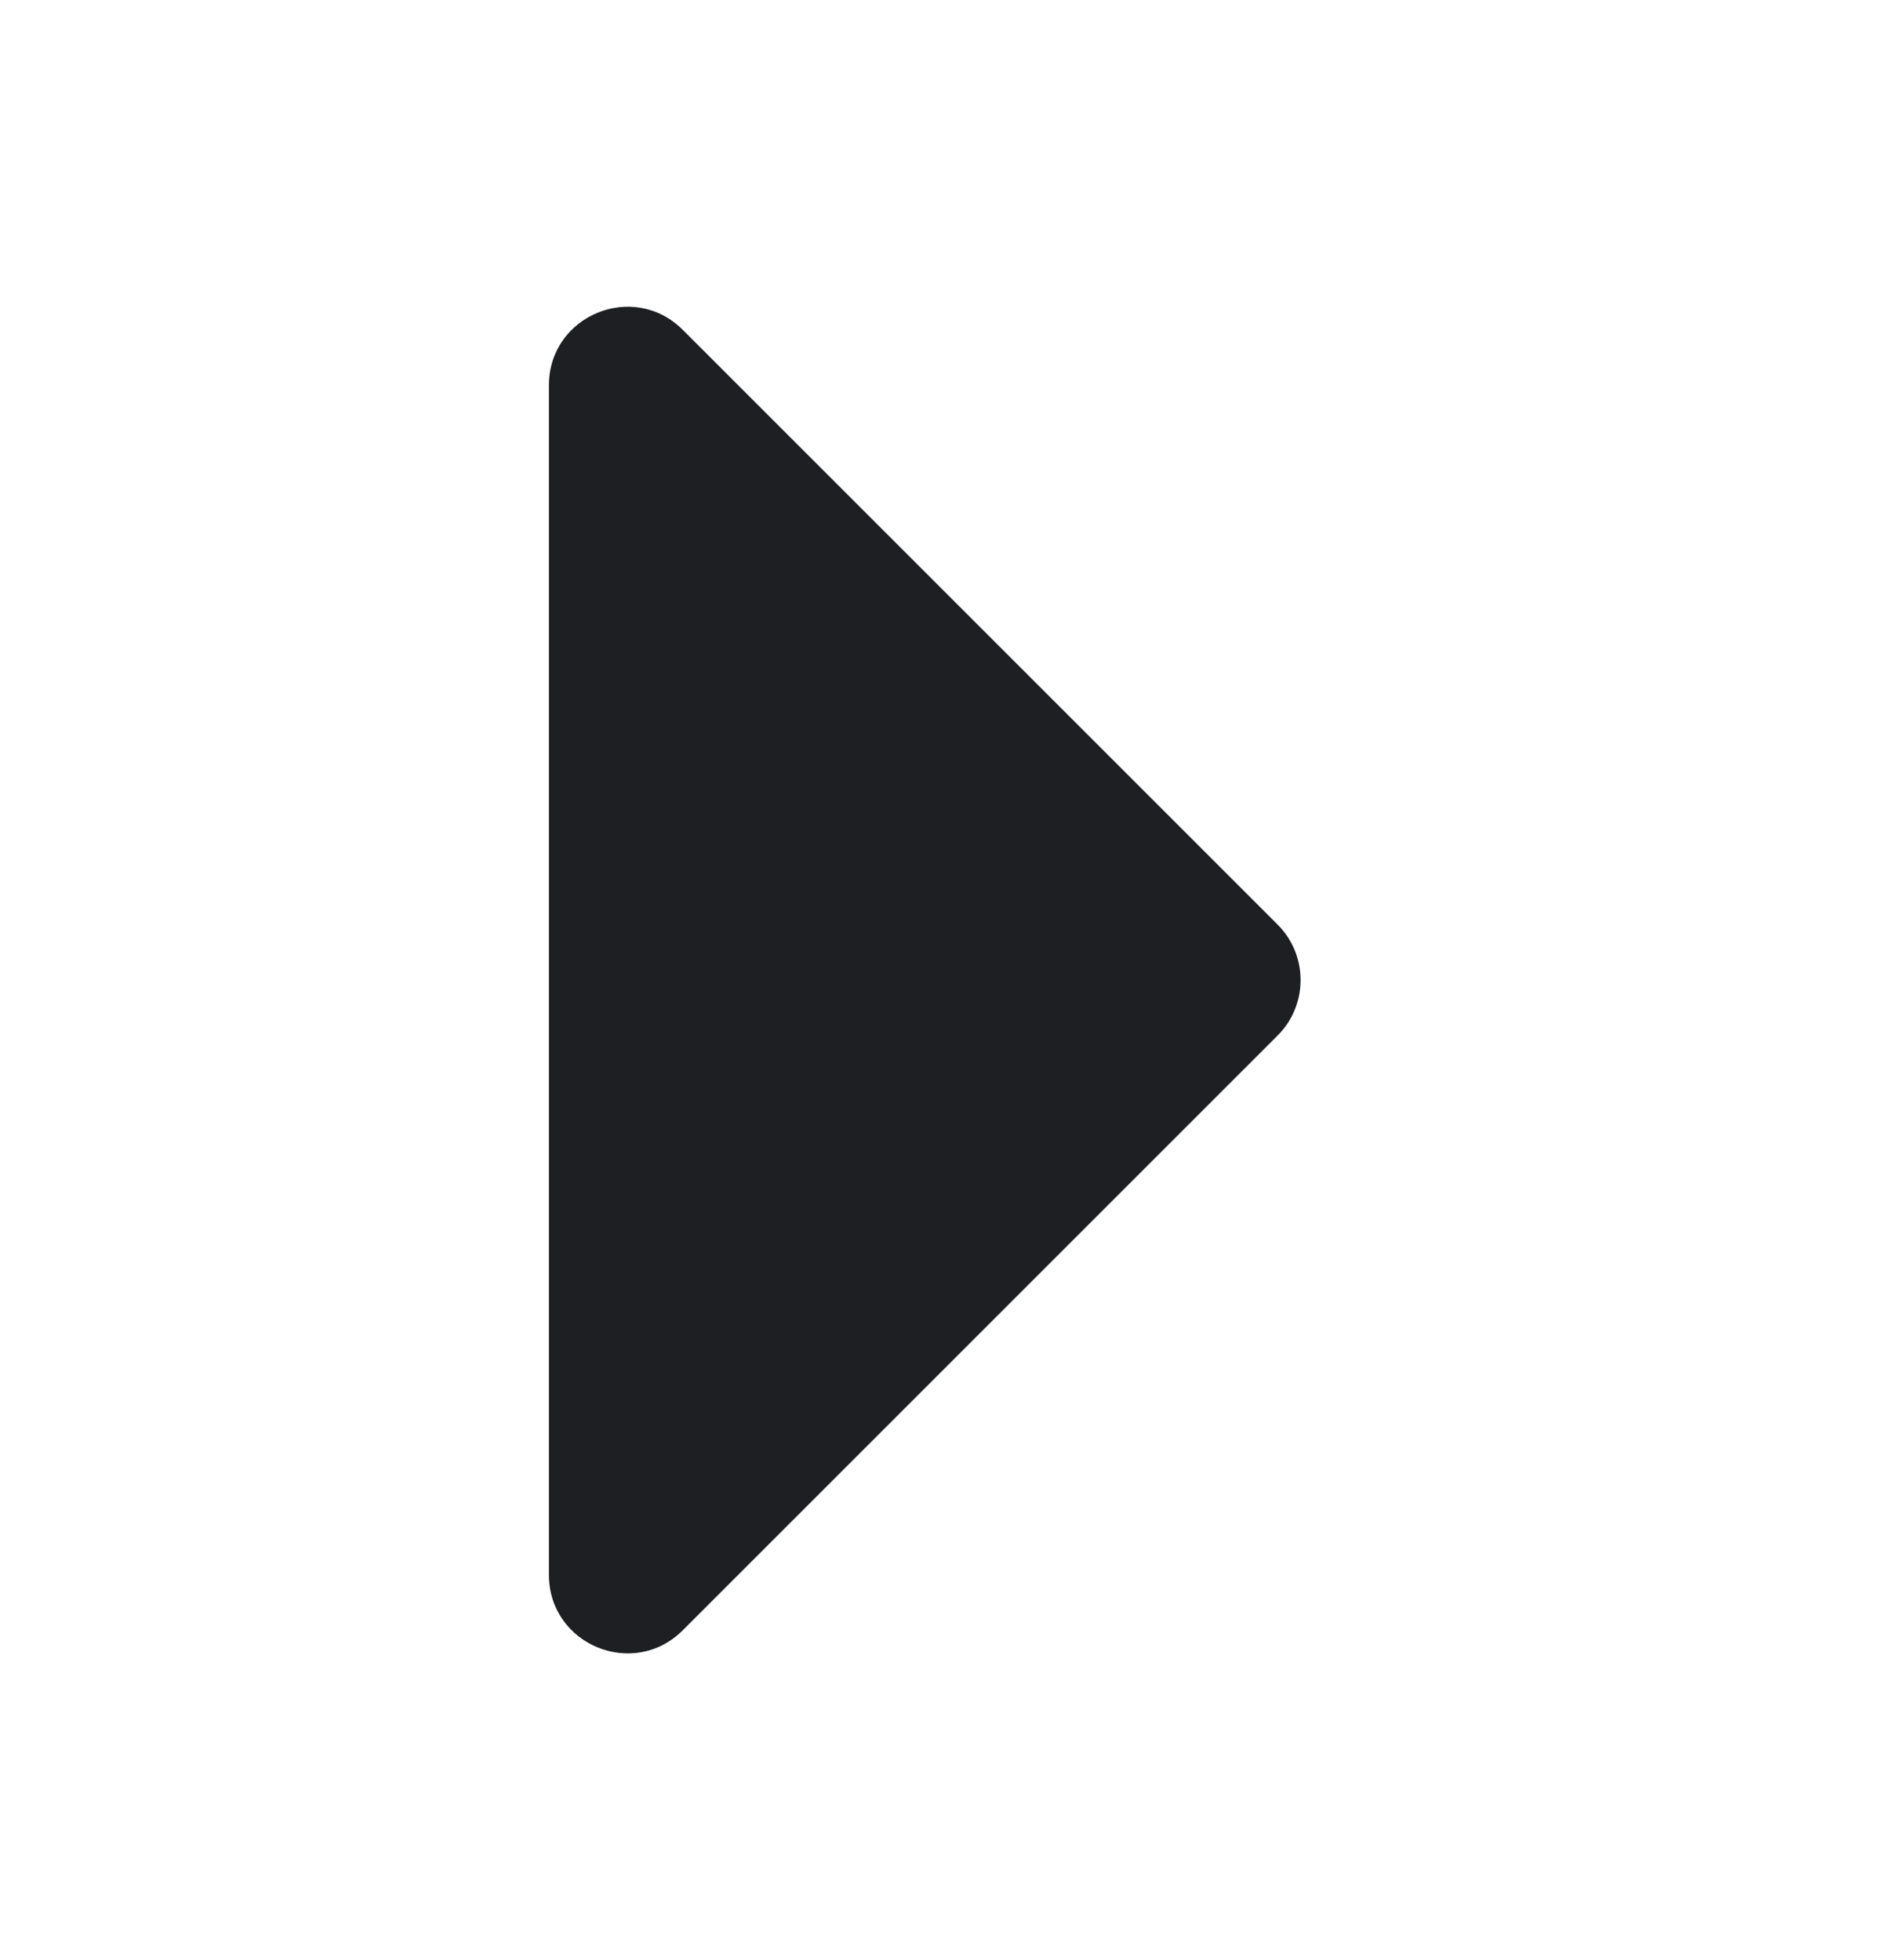 <svg width="24" height="25" viewBox="0 0 24 25" fill="none" xmlns="http://www.w3.org/2000/svg">
<path d="M8.707 20.793L16.293 13.207C16.683 12.817 16.683 12.183 16.293 11.793L8.707 4.207C8.077 3.577 7 4.023 7 4.914V20.086C7 20.977 8.077 21.423 8.707 20.793Z" fill="#1E1F23"/>
</svg>
